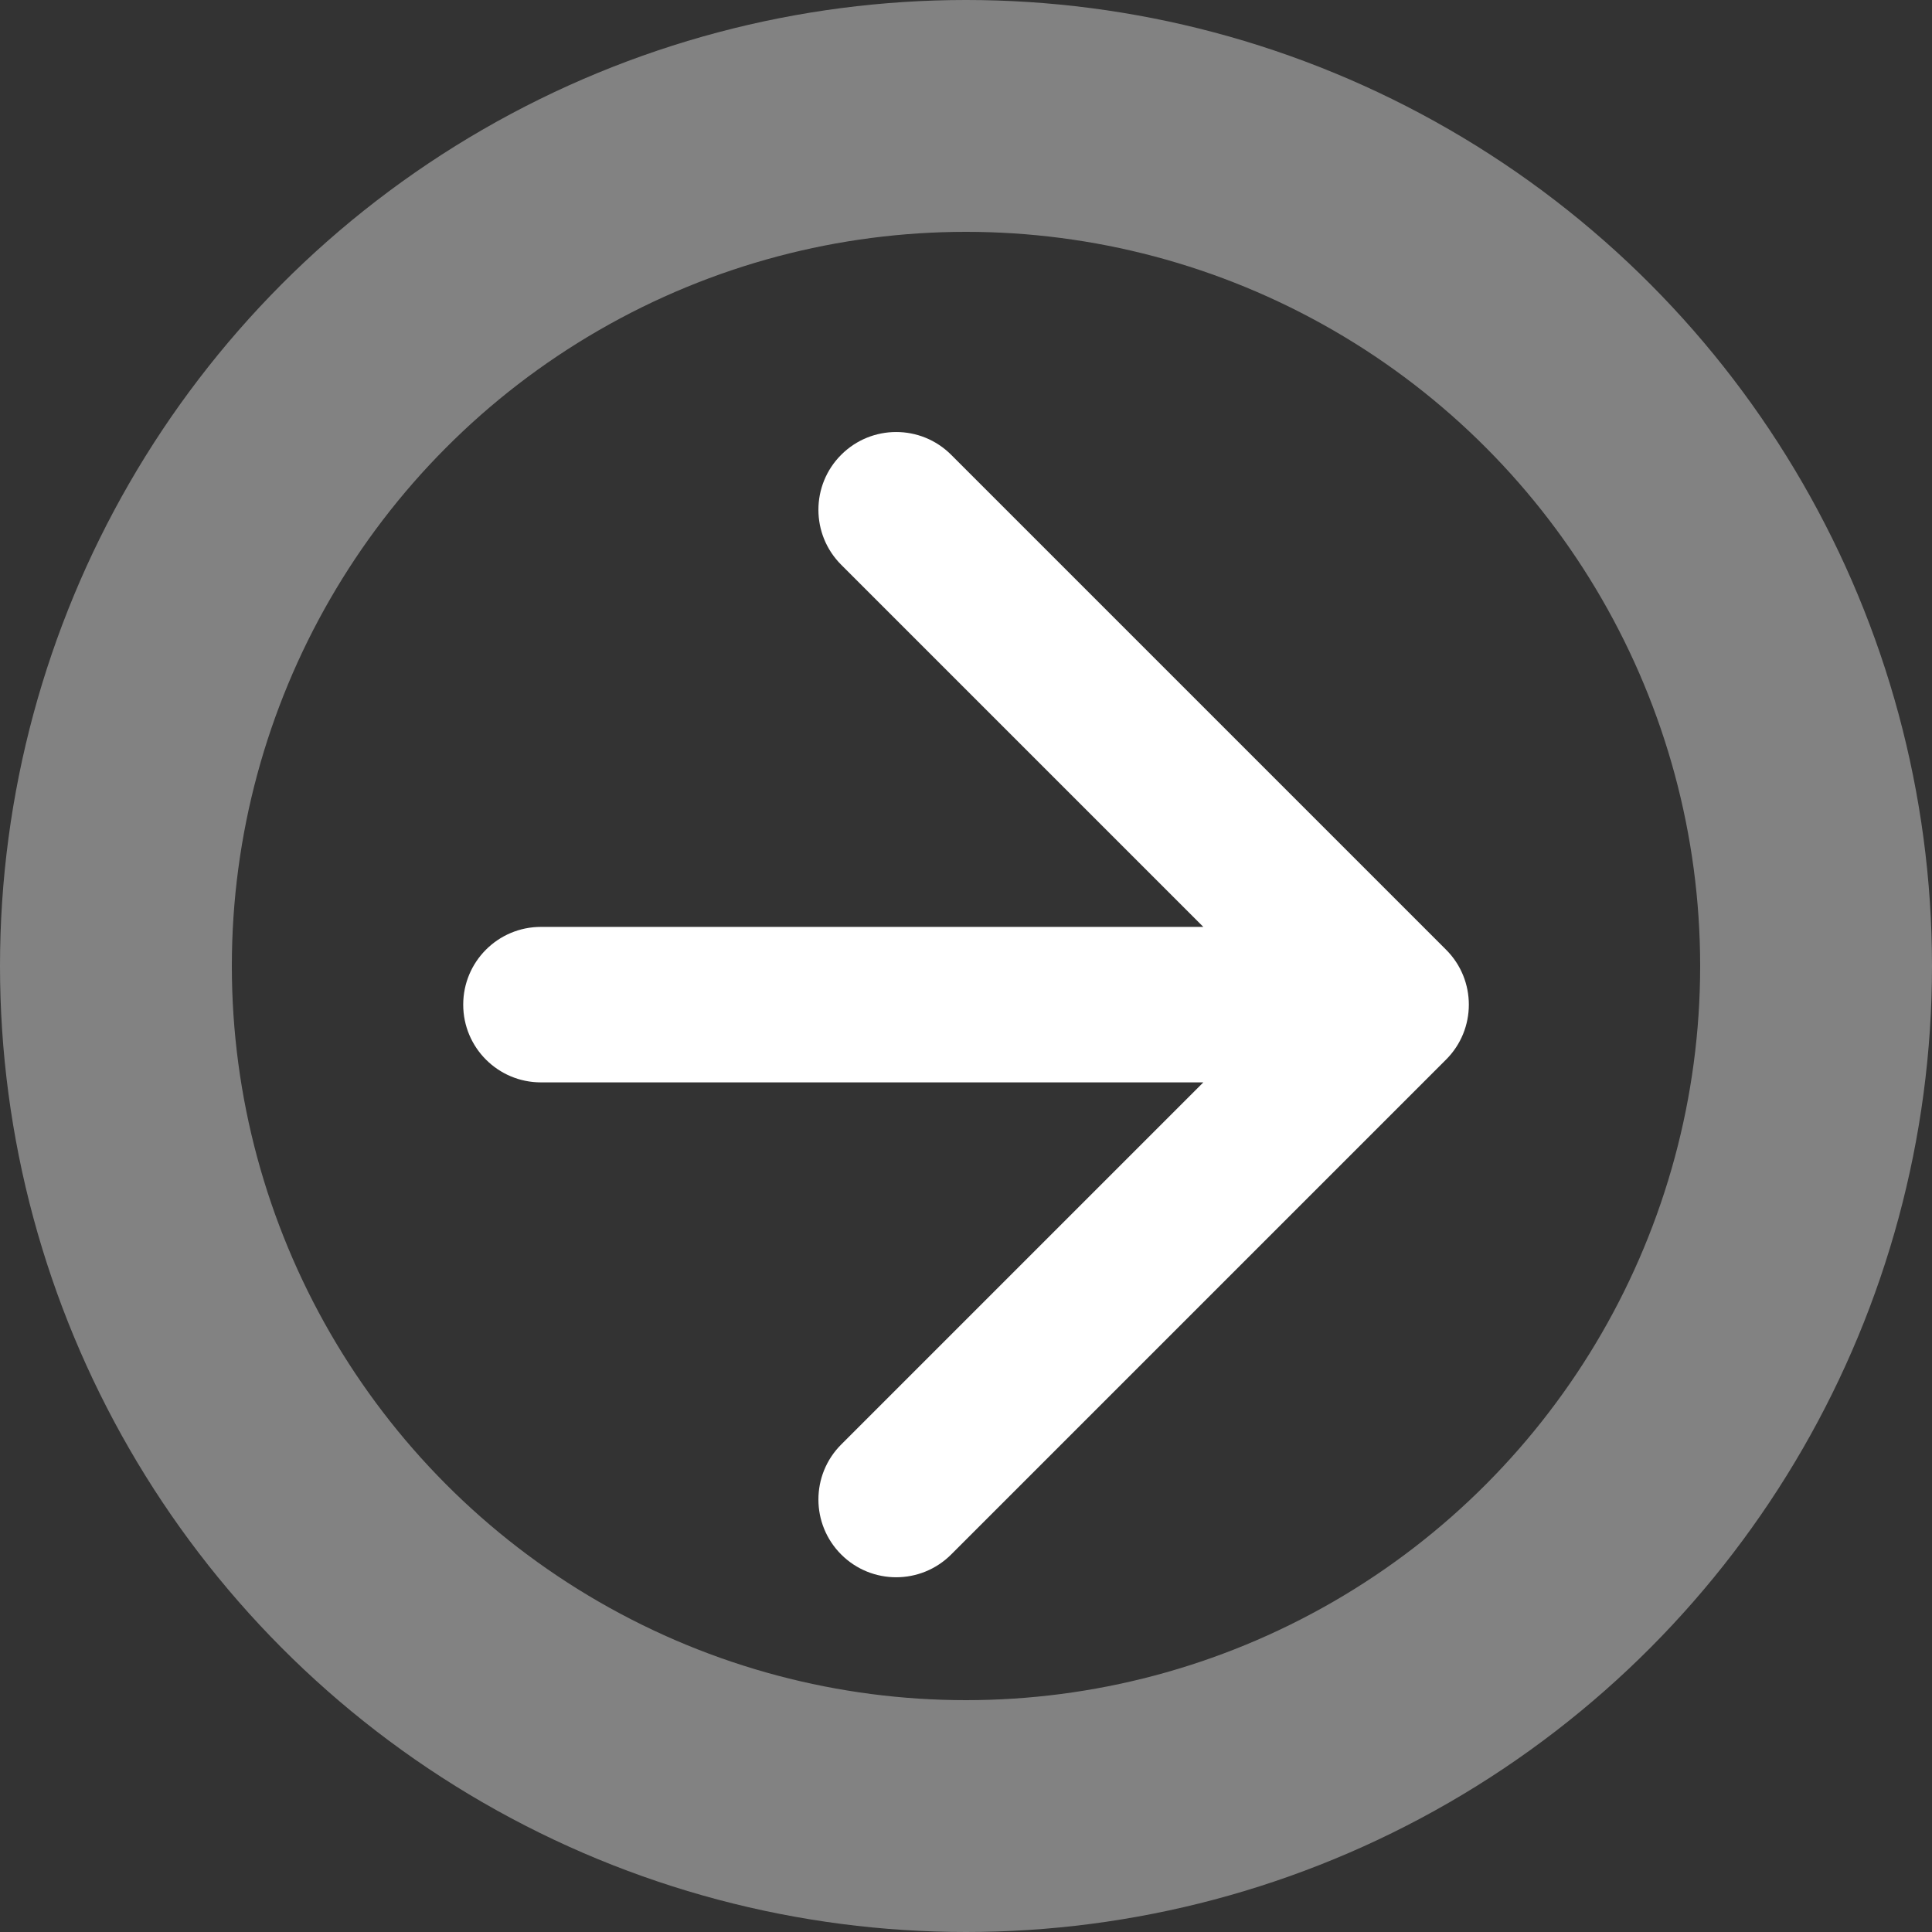 <?xml version="1.0" encoding="UTF-8"?>
<svg xmlns="http://www.w3.org/2000/svg" width="25" height="25" viewBox="0 0 25 25" fill="none">
  <rect x="0" y="0" width="25" height="25" fill="#333333" stroke="none"/>
  <circle cx="12.5" cy="12.5" r="11" stroke="white" stroke-opacity="0.39" stroke-width="3"></circle>
  <path d="M7 11.994C6.444 11.994 5.994 12.444 5.994 13C5.994 13.556 6.444 14.006 7 14.006V13V11.994ZM18.712 13.711C19.105 13.319 19.105 12.681 18.712 12.289L12.308 5.885C11.915 5.492 11.278 5.492 10.885 5.885C10.492 6.278 10.492 6.915 10.885 7.308L16.577 13L10.885 18.692C10.492 19.085 10.492 19.722 10.885 20.115C11.278 20.508 11.915 20.508 12.308 20.115L18.712 13.711ZM7 13V14.006H18V13V11.994H7V13Z" fill="white"></path>
</svg>
